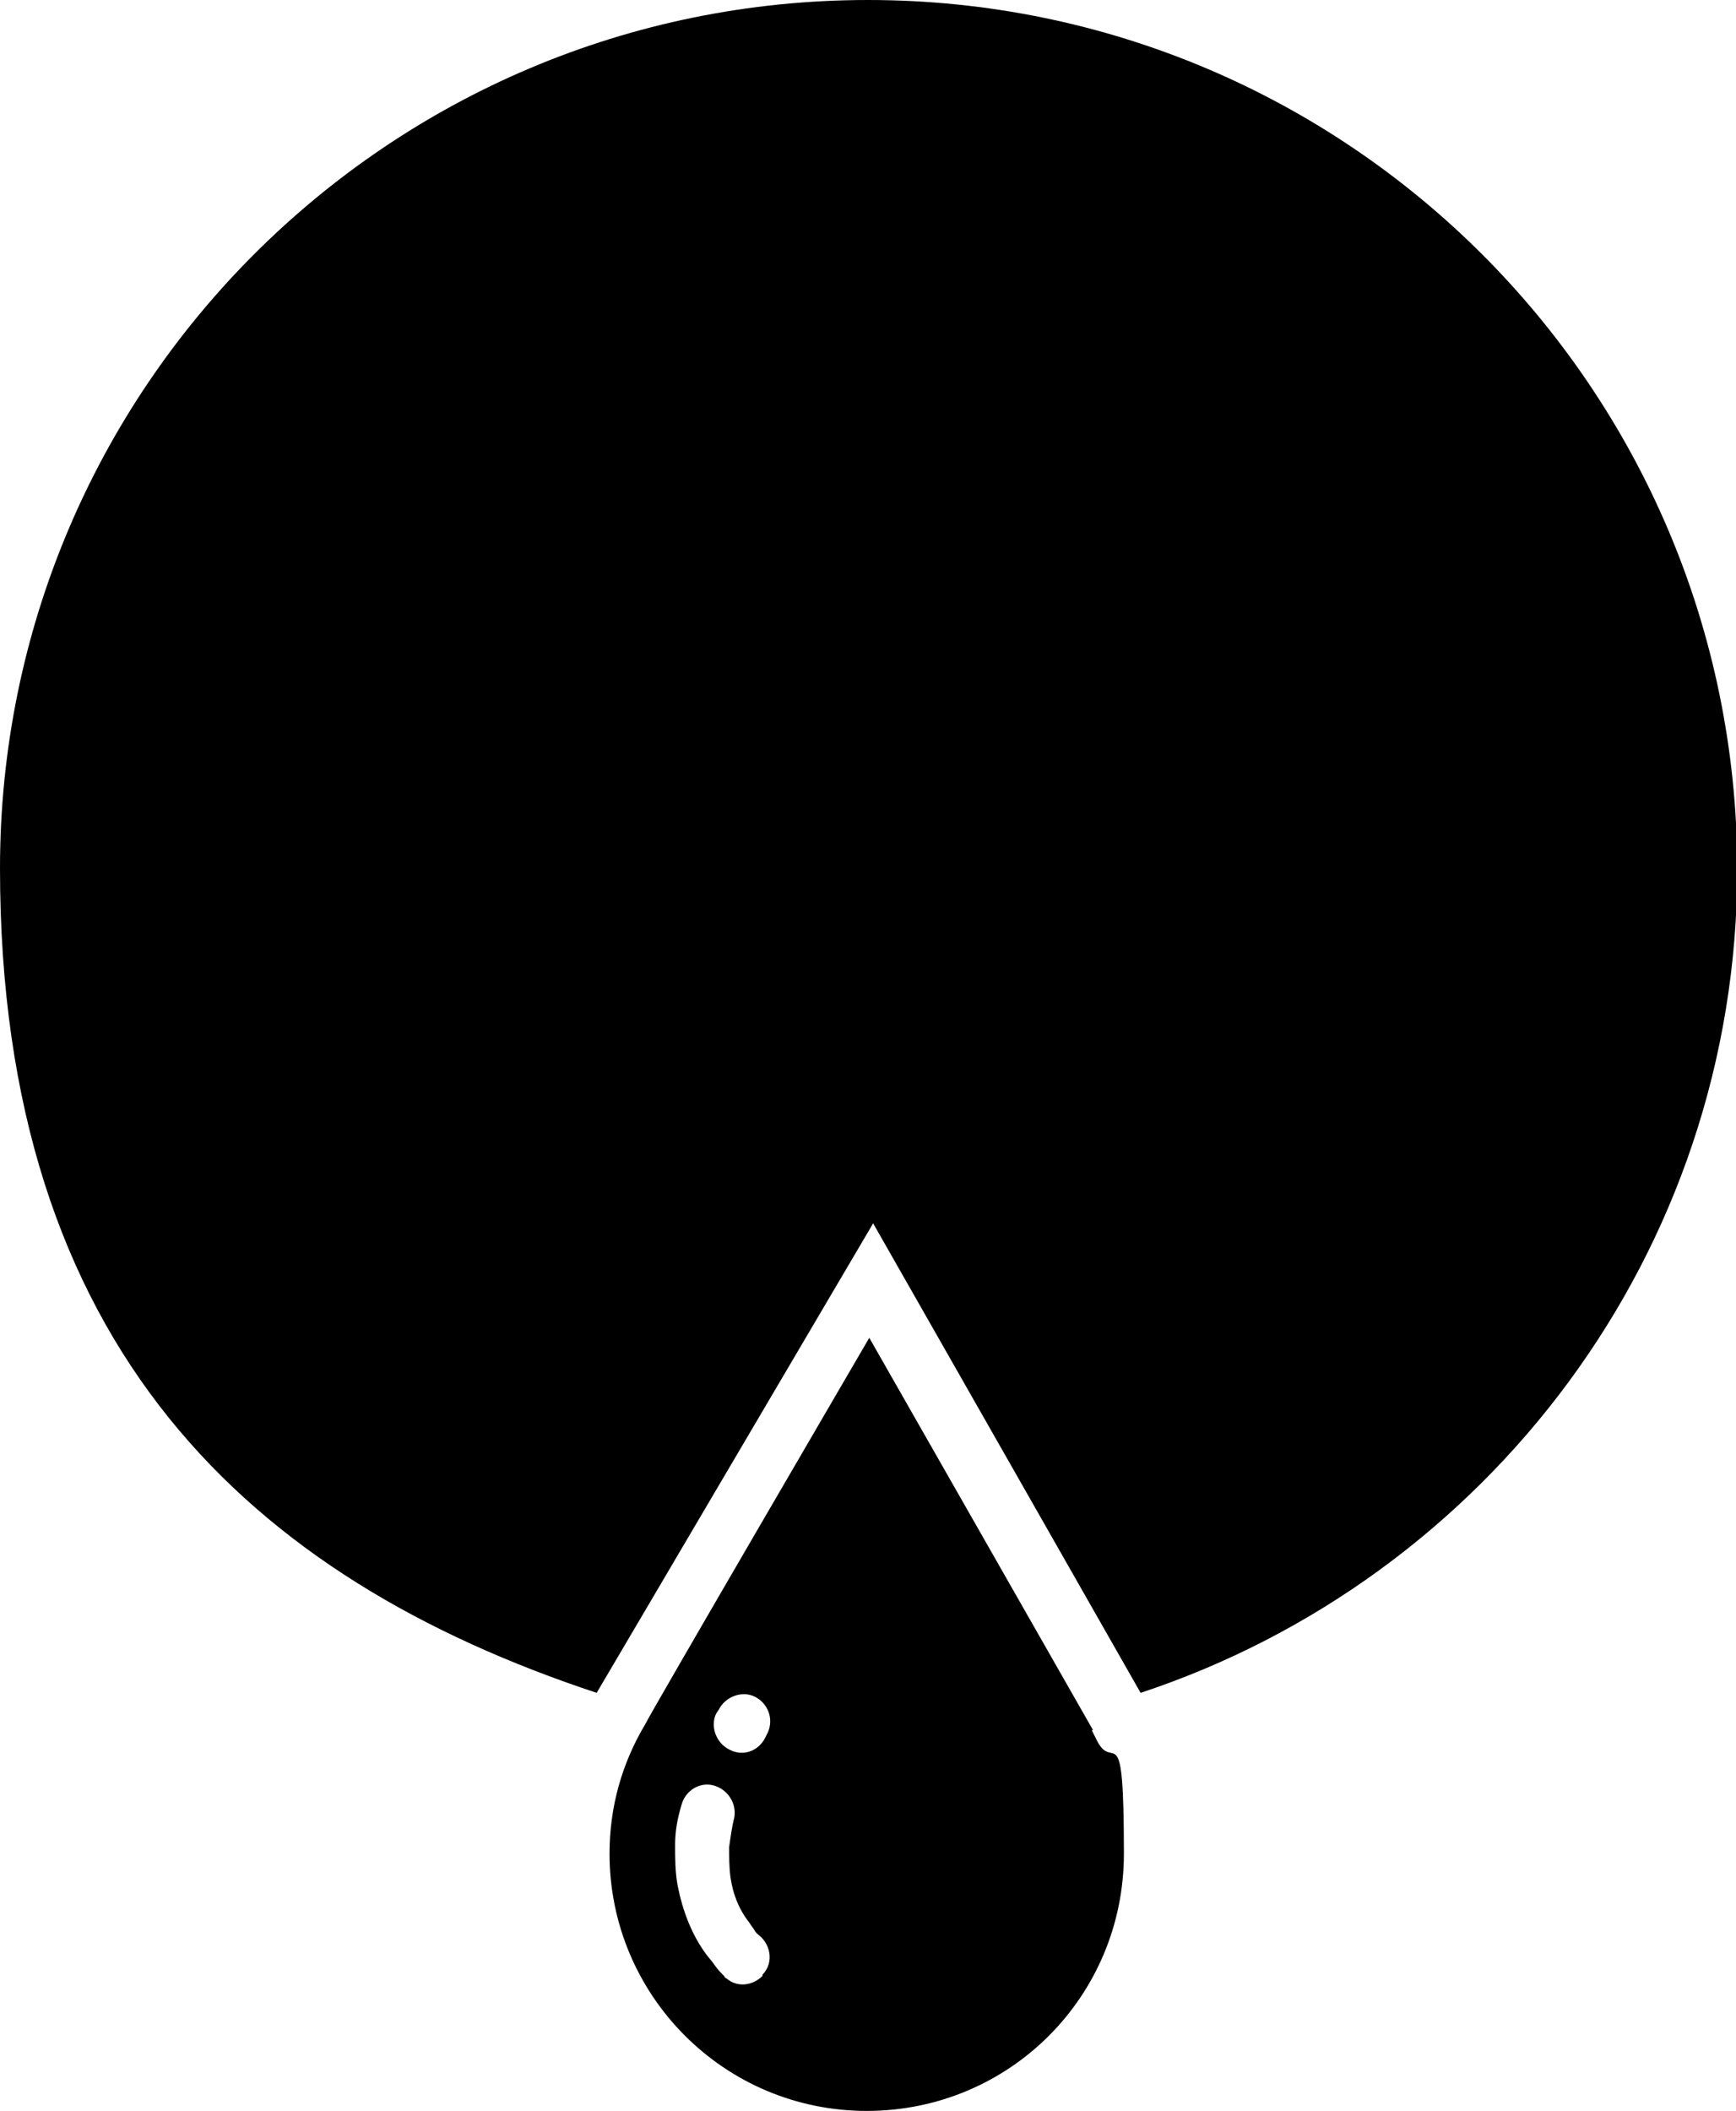 <?xml version="1.0" encoding="UTF-8"?>
<svg id="Calque_1" data-name="Calque 1" xmlns="http://www.w3.org/2000/svg" version="1.1" viewBox="0 0 135 164.1">
  <defs>
    <style>
      .cls-1 {
        fill: #000;
        stroke-width: 0px;
      }
    </style>
  </defs>
  <path class="cls-1" d="M67.5,0C30.2,0,0,30.2,0,67.5s19.5,55.2,46.4,64.1l21.5-36.5,20.8,36.5c26.9-8.9,46.4-34.2,46.4-64.1C135,30.2,104.8,0,67.5,0Z"/>
  <path class="cls-1" d="M85,134.5l-17.4-30.5s-17.1,29.3-17.4,30c-1.8,3-2.8,6.4-2.8,10.1,0,11,8.9,20,20,20s20-8.9,20-20-.8-6.2-2.1-8.8l-.4-.8ZM59.3,153.6c-.8.8-2,.9-2.8.2,0,0-.1,0-.2-.2-.2-.2-.5-.5-.7-.8-.2-.3-.4-.5-.7-.9-1.1-1.5-1.8-3.3-2.2-5.3-.2-1.1-.2-2.1-.2-3.2,0-1.1.2-2.1.5-3.1.3-1.1,1.4-1.8,2.5-1.5,1.1.3,1.8,1.4,1.6,2.5-.2.8-.3,1.6-.4,2.3,0,.7,0,1.5.1,2.3.2,1.4.7,2.6,1.5,3.6.1.2.3.4.4.6.1.2.3.3.5.5.8.8.9,2.1.1,2.9ZM59.7,134.7l-.2.4c-.5,1-1.7,1.5-2.8.9-1-.5-1.5-1.8-1-2.8l.2-.3c.5-1,1.8-1.5,2.8-1,1,.5,1.5,1.7,1,2.8Z"/>
</svg>